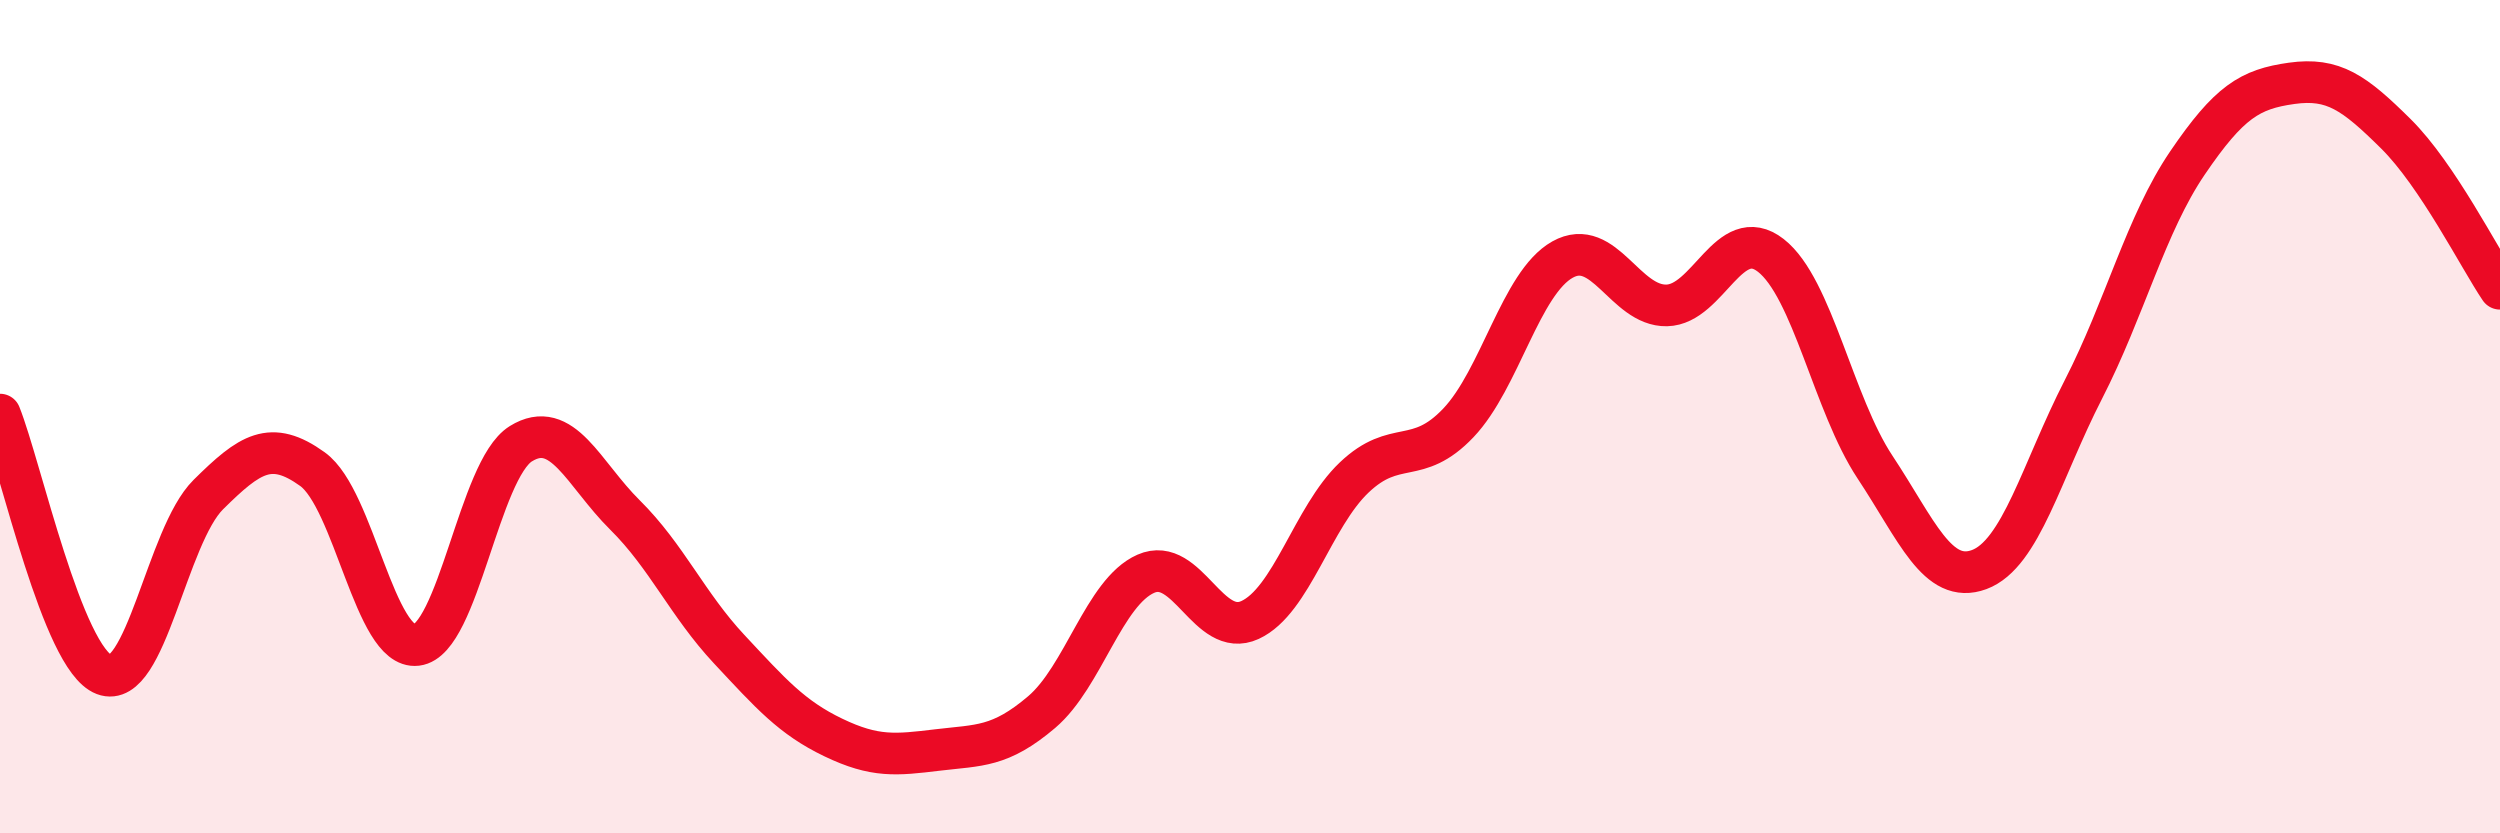 
    <svg width="60" height="20" viewBox="0 0 60 20" xmlns="http://www.w3.org/2000/svg">
      <path
        d="M 0,9.95 C 0.5,11.2 1.5,15.81 2.5,16.19 C 3.5,16.57 4,12.86 5,11.87 C 6,10.88 6.5,10.54 7.5,11.26 C 8.5,11.98 9,15.6 10,15.48 C 11,15.36 11.5,11.27 12.5,10.65 C 13.5,10.03 14,11.37 15,12.36 C 16,13.35 16.5,14.51 17.5,15.58 C 18.5,16.65 19,17.22 20,17.7 C 21,18.18 21.5,18.12 22.5,18 C 23.5,17.88 24,17.94 25,17.09 C 26,16.24 26.5,14.21 27.5,13.77 C 28.5,13.33 29,15.34 30,14.88 C 31,14.42 31.5,12.41 32.5,11.46 C 33.5,10.51 34,11.2 35,10.15 C 36,9.1 36.5,6.79 37.5,6.23 C 38.5,5.67 39,7.35 40,7.33 C 41,7.31 41.5,5.35 42.5,6.13 C 43.5,6.91 44,9.7 45,11.21 C 46,12.72 46.5,14.04 47.5,13.67 C 48.5,13.3 49,11.3 50,9.35 C 51,7.4 51.5,5.38 52.5,3.91 C 53.5,2.44 54,2.14 55,2 C 56,1.86 56.5,2.22 57.5,3.21 C 58.5,4.2 59.5,6.19 60,6.93L60 20L0 20Z"
        fill="#EB0A25"
        opacity="0.1"
        stroke-linecap="round"
        stroke-linejoin="round"
      />
      <path
        d="M 0,9.95 C 0.5,11.2 1.5,15.81 2.5,16.19 C 3.5,16.57 4,12.86 5,11.87 C 6,10.88 6.5,10.54 7.5,11.26 C 8.5,11.98 9,15.6 10,15.48 C 11,15.36 11.5,11.27 12.5,10.65 C 13.5,10.03 14,11.37 15,12.36 C 16,13.35 16.5,14.51 17.5,15.58 C 18.5,16.65 19,17.22 20,17.7 C 21,18.18 21.5,18.12 22.5,18 C 23.5,17.88 24,17.94 25,17.09 C 26,16.24 26.5,14.21 27.5,13.77 C 28.5,13.33 29,15.34 30,14.88 C 31,14.42 31.5,12.41 32.5,11.46 C 33.5,10.51 34,11.2 35,10.15 C 36,9.1 36.5,6.79 37.5,6.23 C 38.5,5.67 39,7.35 40,7.33 C 41,7.31 41.5,5.35 42.5,6.13 C 43.5,6.91 44,9.7 45,11.21 C 46,12.72 46.5,14.04 47.5,13.67 C 48.5,13.3 49,11.3 50,9.35 C 51,7.4 51.5,5.38 52.5,3.91 C 53.5,2.44 54,2.14 55,2 C 56,1.86 56.5,2.22 57.5,3.21 C 58.5,4.2 59.5,6.19 60,6.93"
        stroke="#EB0A25"
        stroke-width="1"
        fill="none"
        stroke-linecap="round"
        stroke-linejoin="round"
      />
    </svg>
  